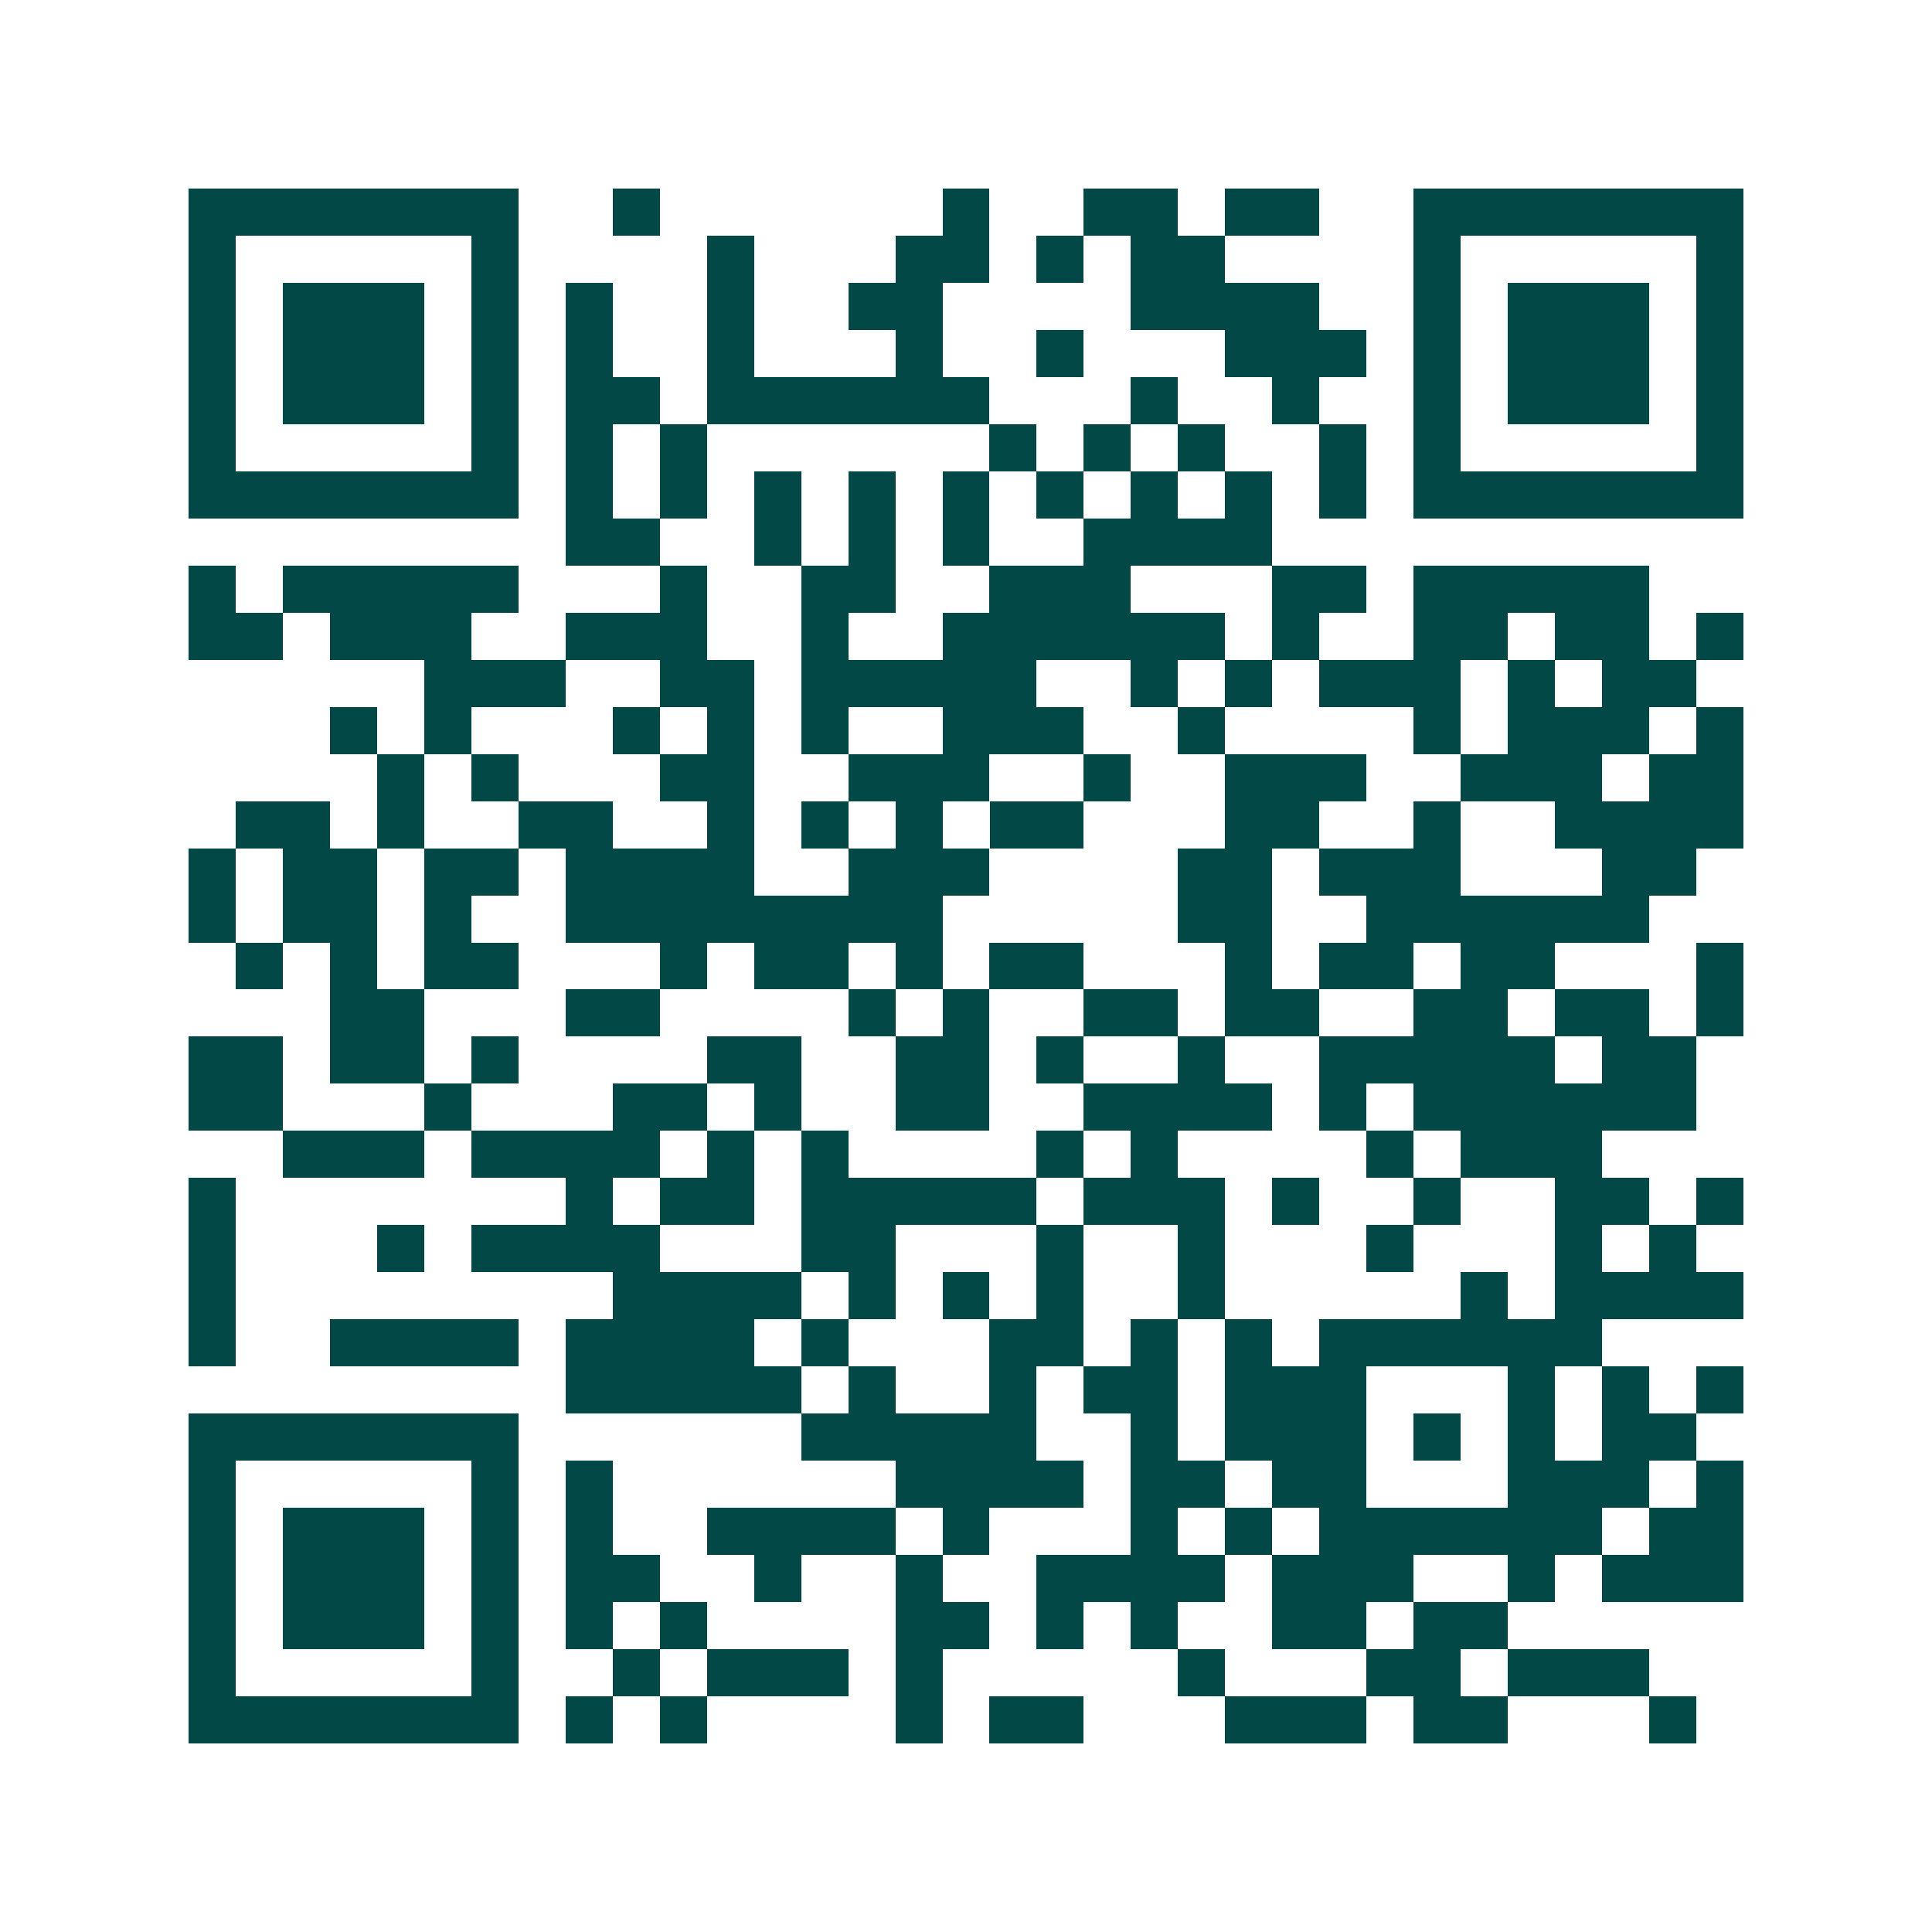 <svg xmlns="http://www.w3.org/2000/svg" width="200" height="200" viewBox="0 0 41 41" shape-rendering="crispEdges"><path fill="#ffffff" d="M0 0h41v41H0z"/><path stroke="#014847" d="M4 4.5h7m2 0h1m6 0h1m2 0h2m1 0h2m2 0h7M4 5.5h1m5 0h1m4 0h1m3 0h2m1 0h1m1 0h2m4 0h1m5 0h1M4 6.5h1m1 0h3m1 0h1m1 0h1m2 0h1m2 0h2m4 0h4m2 0h1m1 0h3m1 0h1M4 7.5h1m1 0h3m1 0h1m1 0h1m2 0h1m3 0h1m2 0h1m3 0h3m1 0h1m1 0h3m1 0h1M4 8.5h1m1 0h3m1 0h1m1 0h2m1 0h6m3 0h1m2 0h1m2 0h1m1 0h3m1 0h1M4 9.5h1m5 0h1m1 0h1m1 0h1m6 0h1m1 0h1m1 0h1m2 0h1m1 0h1m5 0h1M4 10.5h7m1 0h1m1 0h1m1 0h1m1 0h1m1 0h1m1 0h1m1 0h1m1 0h1m1 0h1m1 0h7M12 11.5h2m2 0h1m1 0h1m1 0h1m2 0h4M4 12.5h1m1 0h5m3 0h1m2 0h2m2 0h3m3 0h2m1 0h5M4 13.5h2m1 0h3m2 0h3m2 0h1m2 0h6m1 0h1m2 0h2m1 0h2m1 0h1M9 14.5h3m2 0h2m1 0h5m2 0h1m1 0h1m1 0h3m1 0h1m1 0h2M7 15.5h1m1 0h1m3 0h1m1 0h1m1 0h1m2 0h3m2 0h1m4 0h1m1 0h3m1 0h1M8 16.5h1m1 0h1m3 0h2m2 0h3m2 0h1m2 0h3m2 0h3m1 0h2M5 17.5h2m1 0h1m2 0h2m2 0h1m1 0h1m1 0h1m1 0h2m3 0h2m2 0h1m2 0h4M4 18.5h1m1 0h2m1 0h2m1 0h4m2 0h3m4 0h2m1 0h3m3 0h2M4 19.5h1m1 0h2m1 0h1m2 0h8m5 0h2m2 0h6M5 20.5h1m1 0h1m1 0h2m3 0h1m1 0h2m1 0h1m1 0h2m3 0h1m1 0h2m1 0h2m3 0h1M7 21.5h2m3 0h2m4 0h1m1 0h1m2 0h2m1 0h2m2 0h2m1 0h2m1 0h1M4 22.5h2m1 0h2m1 0h1m4 0h2m2 0h2m1 0h1m2 0h1m2 0h5m1 0h2M4 23.5h2m3 0h1m3 0h2m1 0h1m2 0h2m2 0h4m1 0h1m1 0h6M6 24.5h3m1 0h4m1 0h1m1 0h1m4 0h1m1 0h1m4 0h1m1 0h3M4 25.5h1m7 0h1m1 0h2m1 0h5m1 0h3m1 0h1m2 0h1m2 0h2m1 0h1M4 26.5h1m3 0h1m1 0h4m3 0h2m3 0h1m2 0h1m3 0h1m3 0h1m1 0h1M4 27.5h1m8 0h4m1 0h1m1 0h1m1 0h1m2 0h1m5 0h1m1 0h4M4 28.5h1m2 0h4m1 0h4m1 0h1m3 0h2m1 0h1m1 0h1m1 0h6M12 29.5h5m1 0h1m2 0h1m1 0h2m1 0h3m3 0h1m1 0h1m1 0h1M4 30.5h7m6 0h5m2 0h1m1 0h3m1 0h1m1 0h1m1 0h2M4 31.5h1m5 0h1m1 0h1m6 0h4m1 0h2m1 0h2m3 0h3m1 0h1M4 32.5h1m1 0h3m1 0h1m1 0h1m2 0h4m1 0h1m3 0h1m1 0h1m1 0h6m1 0h2M4 33.5h1m1 0h3m1 0h1m1 0h2m2 0h1m2 0h1m2 0h4m1 0h3m2 0h1m1 0h3M4 34.5h1m1 0h3m1 0h1m1 0h1m1 0h1m4 0h2m1 0h1m1 0h1m2 0h2m1 0h2M4 35.5h1m5 0h1m2 0h1m1 0h3m1 0h1m5 0h1m3 0h2m1 0h3M4 36.5h7m1 0h1m1 0h1m4 0h1m1 0h2m3 0h3m1 0h2m3 0h1"/></svg>

